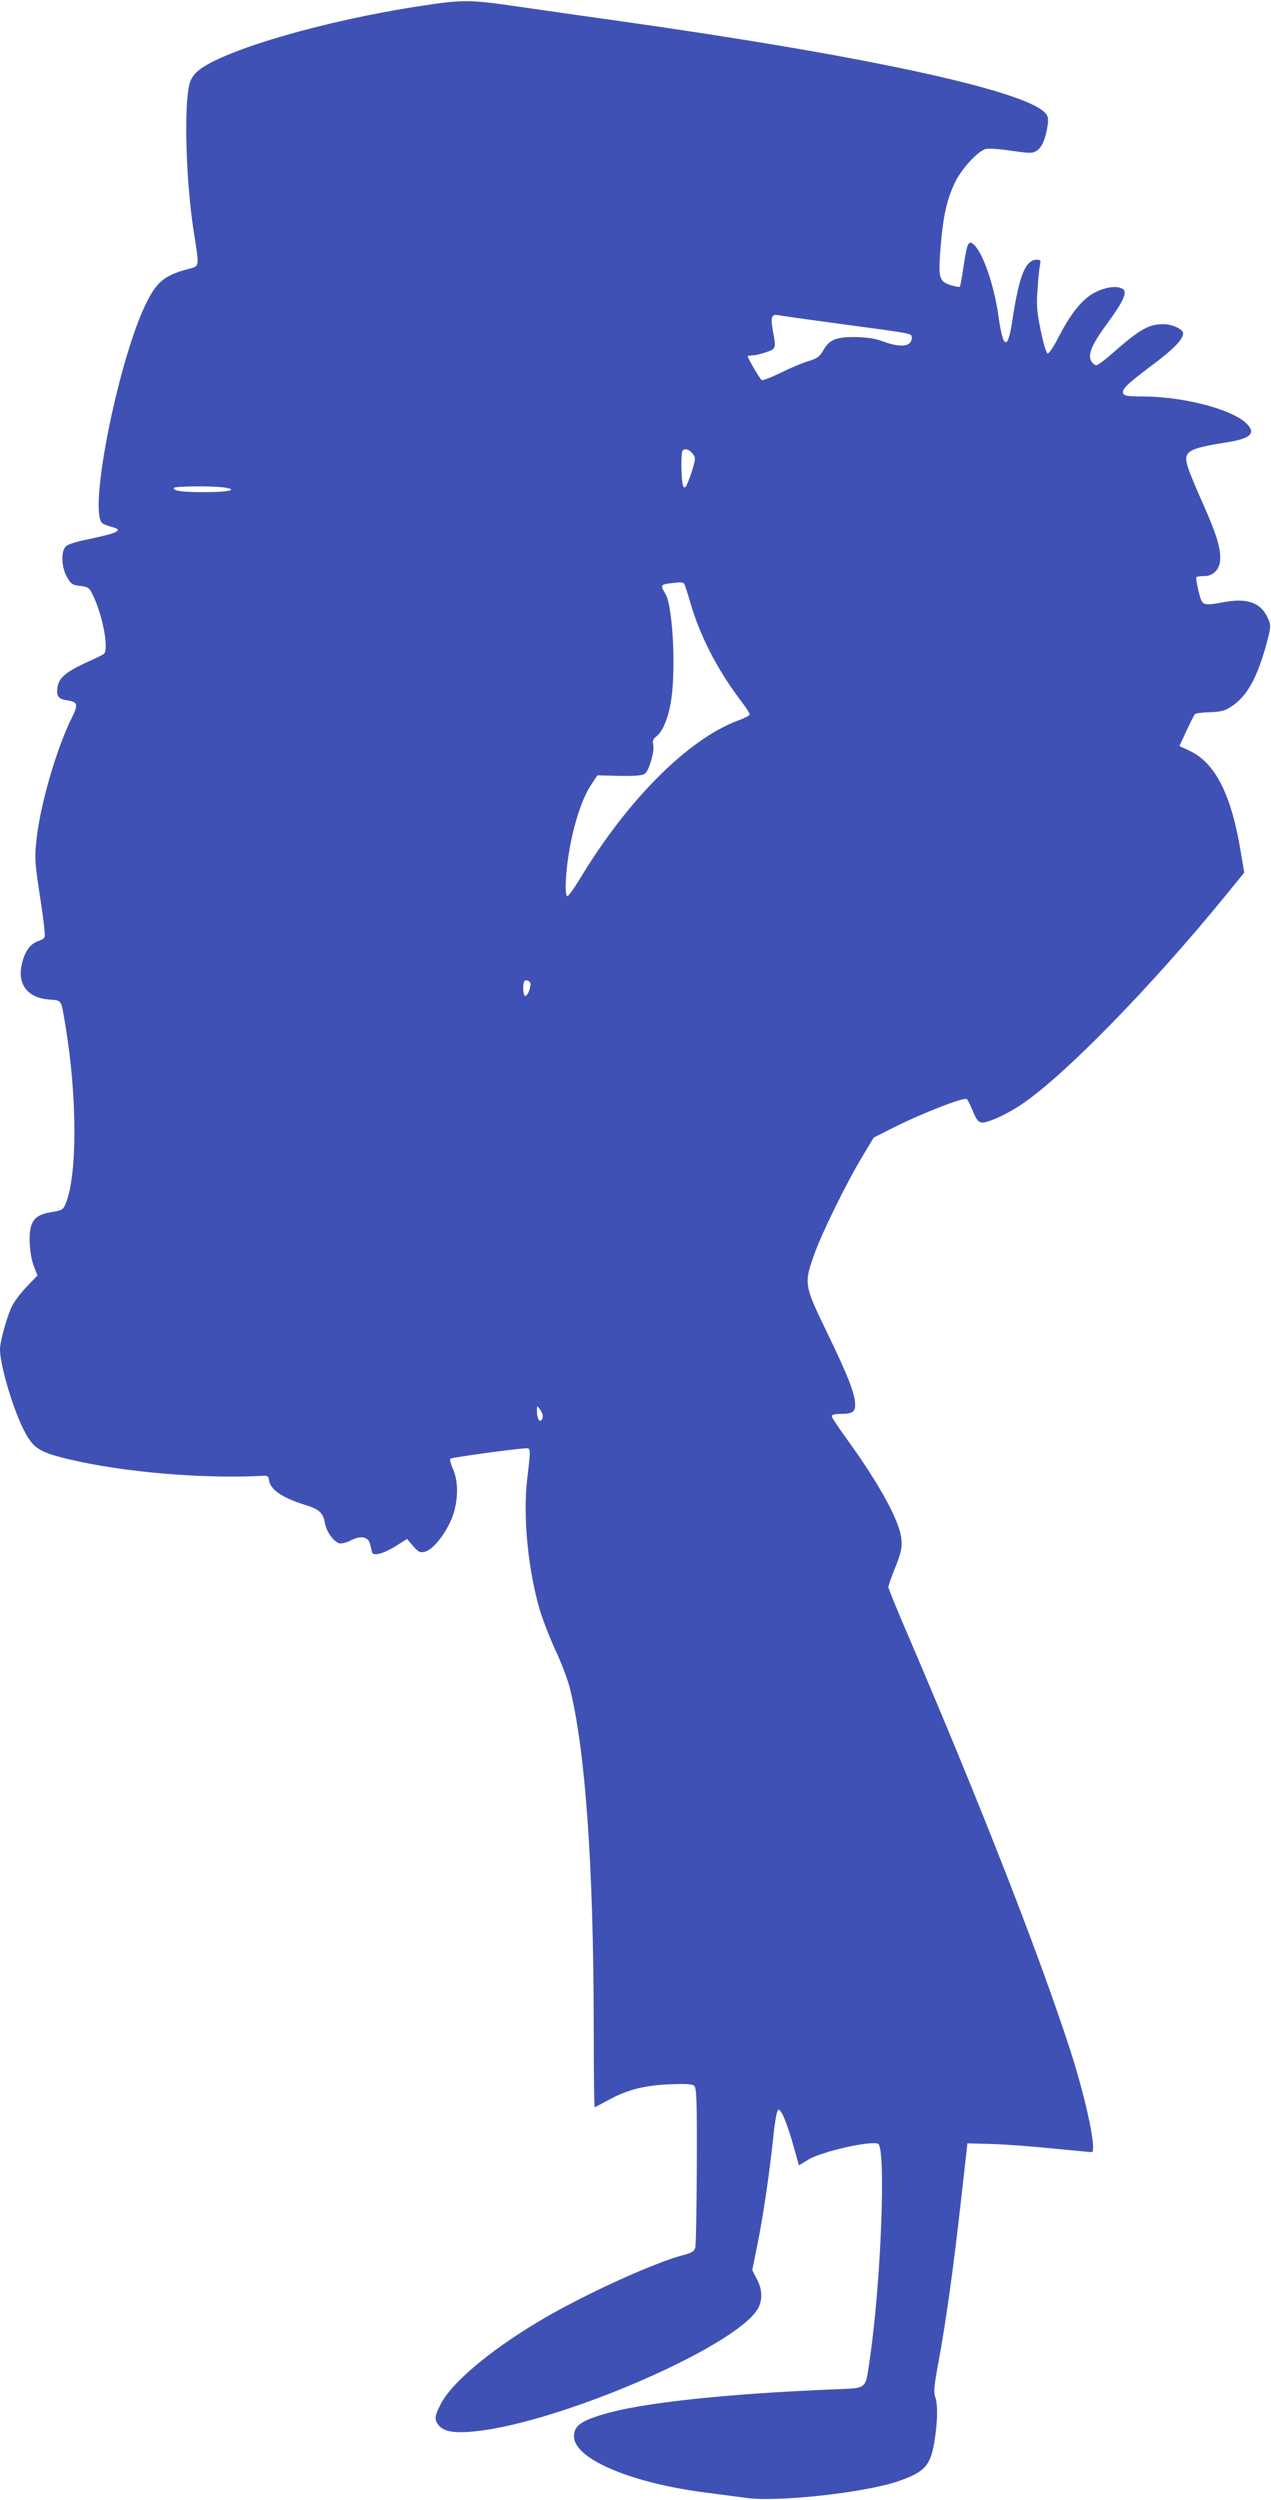 <?xml version="1.0" standalone="no"?>
<!DOCTYPE svg PUBLIC "-//W3C//DTD SVG 20010904//EN"
 "http://www.w3.org/TR/2001/REC-SVG-20010904/DTD/svg10.dtd">
<svg version="1.0" xmlns="http://www.w3.org/2000/svg"
 width="651pt" height="1280pt" viewBox="0 0 651 1280"
 preserveAspectRatio="xMidYMid meet">
<g transform="translate(0,1280) scale(0.1,-0.1)"
fill="#3f51b5" stroke="none">
<path d="M2158 12770 c-496 -75 -1021 -228 -1145 -334 -19 -16 -37 -43 -42
-64 -30 -115 -19 -498 21 -756 30 -194 33 -177 -37 -196 -110 -30 -151 -63
-202 -164 -143 -281 -303 -1074 -229 -1135 6 -5 26 -13 44 -18 70 -18 43 -31
-138 -69 -41 -8 -83 -22 -92 -31 -27 -24 -24 -107 5 -158 20 -35 28 -41 67
-45 42 -5 47 -8 67 -50 51 -106 83 -284 53 -300 -8 -5 -53 -27 -100 -48 -97
-46 -129 -75 -136 -123 -6 -45 5 -59 55 -66 48 -7 52 -22 21 -84 -76 -149
-162 -441 -182 -619 -11 -100 -10 -121 11 -262 13 -84 26 -176 28 -203 5 -50
5 -50 -32 -64 -42 -15 -70 -55 -84 -122 -22 -101 32 -169 140 -177 67 -5 61 3
83 -127 62 -366 63 -774 2 -919 -12 -29 -20 -34 -62 -41 -71 -10 -100 -29
-114 -71 -16 -47 -8 -155 15 -212 l17 -43 -55 -57 c-30 -32 -64 -76 -75 -99
-25 -49 -62 -181 -62 -222 0 -84 70 -318 128 -425 45 -84 76 -103 232 -140
278 -65 678 -99 985 -83 25 2 31 -2 33 -23 7 -48 67 -89 185 -126 72 -22 92
-41 101 -92 7 -44 45 -97 75 -105 11 -2 37 4 59 16 51 26 89 18 98 -21 3 -15
8 -33 10 -41 7 -21 60 -6 124 34 l55 35 31 -37 c27 -30 36 -35 59 -29 37 9 90
69 128 146 43 86 50 202 18 276 -12 26 -18 51 -14 55 7 6 332 51 388 53 23 1
24 -1 5 -159 -22 -192 4 -460 65 -670 15 -49 51 -142 80 -205 30 -63 63 -151
74 -195 79 -318 121 -905 122 -1722 0 -233 2 -423 5 -423 2 0 28 14 58 30 100
57 190 81 318 87 87 4 122 2 133 -7 13 -11 15 -66 14 -409 -1 -218 -4 -407 -8
-420 -5 -18 -18 -27 -57 -37 -155 -39 -540 -216 -758 -349 -246 -148 -437
-311 -489 -416 -32 -62 -33 -79 -10 -108 27 -33 84 -42 193 -30 438 48 1320
430 1439 623 28 44 27 102 -3 157 l-23 45 28 139 c29 144 62 369 82 564 7 65
17 116 23 118 15 5 45 -68 79 -188 l27 -97 47 29 c67 41 314 98 358 82 42 -16
16 -710 -42 -1103 -24 -161 -7 -147 -192 -155 -554 -23 -976 -69 -1168 -126
-122 -36 -155 -61 -155 -115 0 -115 293 -239 680 -288 69 -9 161 -21 206 -27
158 -22 609 28 775 86 135 47 165 79 185 203 17 103 18 188 4 229 -9 23 -5 64
19 189 38 210 75 475 114 824 l32 285 120 -3 c66 -2 207 -12 312 -23 106 -10
198 -19 204 -19 29 0 -27 265 -107 515 -157 486 -461 1264 -838 2143 -53 123
-96 229 -96 235 0 7 16 53 36 102 29 73 35 100 31 142 -7 91 -111 282 -283
519 -41 56 -74 107 -74 113 0 6 17 11 38 11 68 0 82 9 82 46 0 56 -35 146
-143 369 -118 244 -120 251 -67 400 37 107 167 371 248 505 l57 95 101 51
c154 77 364 158 376 146 6 -6 20 -35 32 -64 16 -40 27 -54 44 -56 28 -4 132
43 209 96 220 150 657 598 1031 1055 l105 129 -18 106 c-48 293 -130 455 -261
517 l-53 25 36 78 c20 42 39 81 43 85 4 5 39 9 77 10 57 2 77 7 111 30 81 53
134 151 182 332 19 73 20 84 6 115 -33 80 -101 108 -214 89 -126 -22 -123 -24
-143 53 -9 37 -14 70 -11 73 3 3 21 5 39 5 50 0 83 37 83 93 0 60 -22 128 -92
286 -34 75 -67 156 -74 180 -25 79 -2 94 194 125 129 20 158 47 105 99 -78 73
-321 136 -531 137 -74 0 -94 3 -99 15 -8 22 16 45 144 142 114 85 163 135 163
167 0 20 -56 46 -101 46 -75 0 -120 -25 -259 -147 -39 -35 -77 -63 -85 -63 -8
0 -19 10 -26 21 -19 36 4 87 91 205 80 110 98 155 64 168 -33 13 -82 5 -133
-20 -64 -32 -123 -103 -187 -226 -25 -49 -50 -88 -57 -88 -8 0 -21 44 -36 115
-20 96 -23 132 -17 210 3 52 9 108 12 125 6 26 4 30 -15 30 -59 0 -91 -80
-126 -312 -23 -153 -47 -147 -70 17 -23 166 -81 334 -130 375 -25 20 -32 4
-49 -109 -8 -56 -17 -106 -20 -109 -3 -3 -24 1 -47 8 -60 20 -64 36 -51 198
13 159 32 242 74 329 34 70 117 160 157 170 14 4 73 0 131 -9 92 -13 108 -14
128 -1 28 17 47 60 57 126 6 39 4 51 -11 68 -107 118 -944 298 -2229 478 -159
22 -371 53 -470 67 -247 36 -283 37 -497 4z m2157 -1630 c365 -49 355 -47 355
-69 0 -46 -54 -53 -146 -20 -41 16 -84 22 -144 23 -99 1 -134 -14 -165 -71
-17 -29 -30 -39 -77 -53 -32 -10 -96 -37 -142 -60 -47 -23 -89 -39 -95 -36 -9
6 -71 111 -71 121 0 3 10 5 23 5 13 0 44 7 70 16 52 18 53 19 36 108 -13 73
-8 89 28 82 16 -3 163 -24 328 -46z m-770 -660 c17 -19 18 -26 7 -66 -7 -25
-19 -62 -28 -82 -12 -29 -17 -34 -24 -22 -11 17 -14 173 -3 183 12 12 30 7 48
-13z m-2392 -177 c69 -11 17 -23 -103 -23 -118 0 -160 6 -160 21 0 10 205 12
263 2z m2351 -492 c4 -5 18 -49 32 -97 47 -165 136 -338 248 -488 31 -40 56
-78 56 -84 0 -5 -27 -20 -61 -32 -257 -96 -568 -409 -812 -815 -29 -48 -57
-86 -62 -84 -6 2 -9 34 -7 74 8 178 64 396 127 492 l35 53 114 -3 c84 -1 117
2 130 12 22 18 49 116 42 147 -5 20 -1 30 17 44 34 27 63 102 76 193 23 168 6
473 -30 535 -30 52 -33 50 73 60 9 1 19 -2 22 -7z m-788 -2044 c6 -18 -13 -67
-26 -67 -5 0 -10 18 -10 40 0 29 4 40 15 40 9 0 18 -6 21 -13z m64 -2219 c0
-9 -4 -19 -9 -22 -11 -7 -21 17 -21 52 0 25 1 25 15 6 8 -10 15 -27 15 -36z"/>
</g>
</svg>
